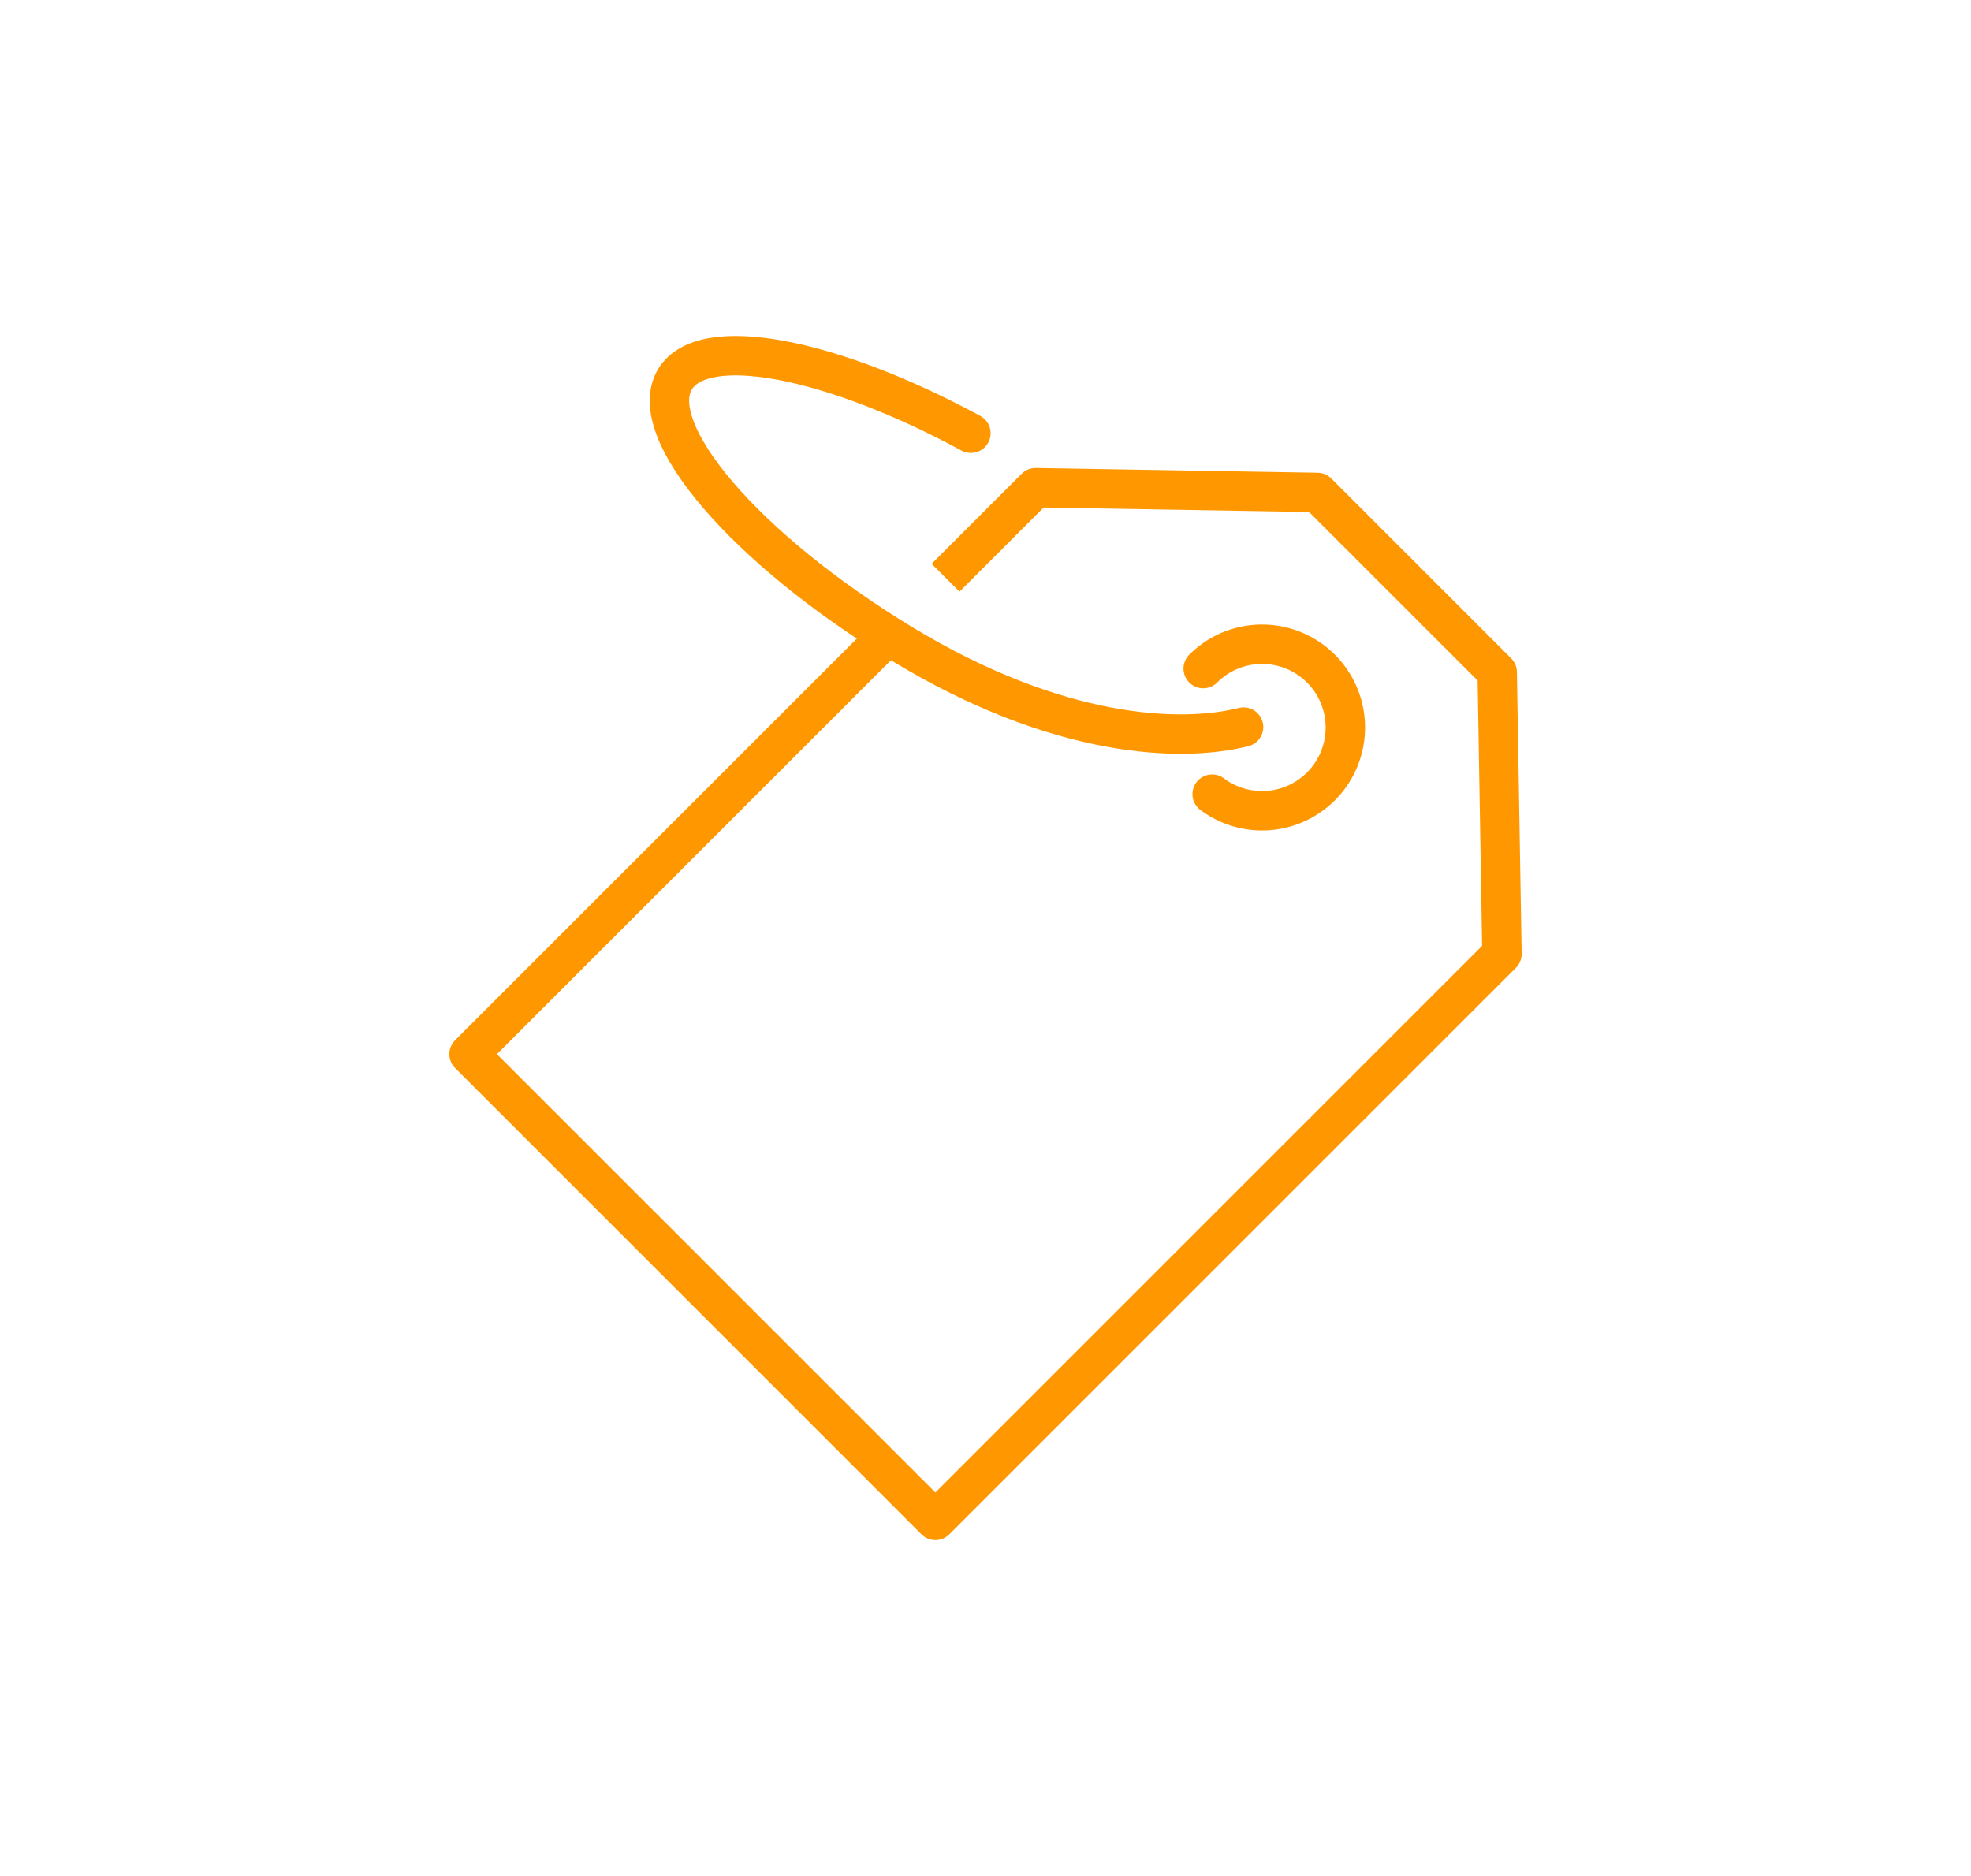 <svg xmlns="http://www.w3.org/2000/svg" viewBox="0 0 2000 1904"><defs><style>.cls-1,.cls-2,.cls-3{fill:none;stroke:#ff9800;stroke-width:40px;}.cls-1,.cls-2{stroke-linecap:round;}.cls-1{stroke-miterlimit:10;}.cls-2,.cls-3{stroke-linejoin:round;}</style></defs><g id="Layer_14" data-name="Layer 14"><path class="cls-1" d="M1261.86,737.92c-63.64,16-188.35,11.72-346.94-84.58S653.35,436.79,685,384.81c28.66-47.14,158.06-22,300.19,54.89"/><path class="cls-2" d="M1220.92,678.57A84.5,84.5,0,1,1,1230,806"/><polyline class="cls-3" points="898.81 647.04 475.96 1069.85 949.14 1543.02 1524.04 968.12 1519.23 682.28 1336.75 499.79 1050.88 494.97 959.48 586.36"/></g></svg>